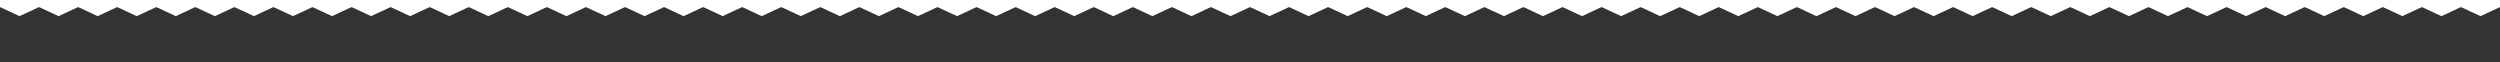 <?xml version="1.0" encoding="utf-8"?>
<!-- Generator: Adobe Illustrator 23.0.3, SVG Export Plug-In . SVG Version: 6.00 Build 0)  -->
<svg version="1.1" id="Layer_1" xmlns="http://www.w3.org/2000/svg" xmlns:xlink="http://www.w3.org/1999/xlink" x="0px" y="0px"
	 viewBox="0 0 960 24" style="enable-background:new 0 0 960 24;" xml:space="preserve">
<rect x="0" y="0" width="960" height="24" fill="#333333" stroke="none"/>
<style type="text/css">
	.st0{fill:#FFFFFF;}
</style>
<polygon class="st0" points="480,-5.8 480,2.8 479.8,2.8 472.5,6.2 465.2,2.8 464.8,2.8 457.5,6.2 450.2,2.8 449.8,2.8 442.5,6.2 
	435.2,2.8 434.8,2.8 427.5,6.2 420.2,2.8 419.8,2.8 412.5,6.2 405.2,2.8 404.8,2.8 397.5,6.2 390.2,2.8 389.8,2.8 382.5,6.2 
	375.2,2.8 374.8,2.8 367.5,6.2 360.2,2.8 359.8,2.8 352.5,6.2 345.2,2.8 344.8,2.8 337.5,6.2 330.2,2.8 329.8,2.8 322.5,6.2 
	315.2,2.8 314.8,2.8 307.5,6.2 300.2,2.8 299.8,2.8 292.5,6.2 285.2,2.8 284.8,2.8 277.5,6.2 270.2,2.8 269.8,2.8 262.5,6.2 
	255.2,2.8 254.8,2.8 247.5,6.2 240.2,2.8 239.8,2.8 232.5,6.2 225.2,2.8 224.8,2.8 217.5,6.2 210.2,2.8 209.8,2.8 202.5,6.2 
	195.2,2.8 194.8,2.8 187.5,6.2 180.2,2.8 179.8,2.8 172.5,6.2 165.2,2.8 164.8,2.8 157.5,6.2 150.2,2.8 149.8,2.8 142.5,6.2 
	135.2,2.8 134.8,2.8 127.5,6.2 120.2,2.8 119.8,2.8 112.5,6.2 105.2,2.8 104.8,2.8 97.5,6.2 90.2,2.8 89.8,2.8 82.5,6.2 75.2,2.8 
	74.8,2.8 67.5,6.2 60.2,2.8 59.8,2.8 52.5,6.2 45.2,2.8 44.8,2.8 37.5,6.2 30.2,2.8 29.8,2.8 22.5,6.2 15.2,2.8 14.8,2.8 7.5,6.2 
	0.2,2.8 0,2.8 0,-5.8 "/>
<polygon class="st0" points="960,-5.8 960,2.8 959.8,2.8 952.5,6.2 945.2,2.8 944.8,2.8 937.5,6.2 930.2,2.8 929.8,2.8 922.5,6.2 
	915.2,2.8 914.8,2.8 907.5,6.2 900.2,2.8 899.8,2.8 892.5,6.2 885.2,2.8 884.8,2.8 877.5,6.2 870.2,2.8 869.8,2.8 862.5,6.2 
	855.2,2.8 854.8,2.8 847.5,6.2 840.2,2.8 839.8,2.8 832.5,6.2 825.2,2.8 824.8,2.8 817.5,6.2 810.2,2.8 809.8,2.8 802.5,6.2 
	795.2,2.8 794.8,2.8 787.5,6.2 780.2,2.8 779.8,2.8 772.5,6.2 765.2,2.8 764.8,2.8 757.5,6.2 750.2,2.8 749.8,2.8 742.5,6.2 
	735.2,2.8 734.8,2.8 727.5,6.2 720.2,2.8 719.8,2.8 712.5,6.2 705.2,2.8 704.8,2.8 697.5,6.2 690.2,2.8 689.8,2.8 682.5,6.2 
	675.2,2.8 674.8,2.8 667.5,6.2 660.2,2.8 659.8,2.8 652.5,6.2 645.2,2.8 644.8,2.8 637.5,6.2 630.2,2.8 629.8,2.8 622.5,6.2 
	615.2,2.8 614.8,2.8 607.5,6.2 600.2,2.8 599.8,2.8 592.5,6.2 585.2,2.8 584.8,2.8 577.5,6.2 570.2,2.8 569.8,2.8 562.5,6.2 
	555.2,2.8 554.8,2.8 547.5,6.2 540.2,2.8 539.8,2.8 532.5,6.2 525.2,2.8 524.8,2.8 517.5,6.2 510.2,2.8 509.8,2.8 502.5,6.2 
	495.2,2.8 494.8,2.8 487.5,6.2 480.2,2.8 480,2.8 480,-5.8 "/>
</svg>
